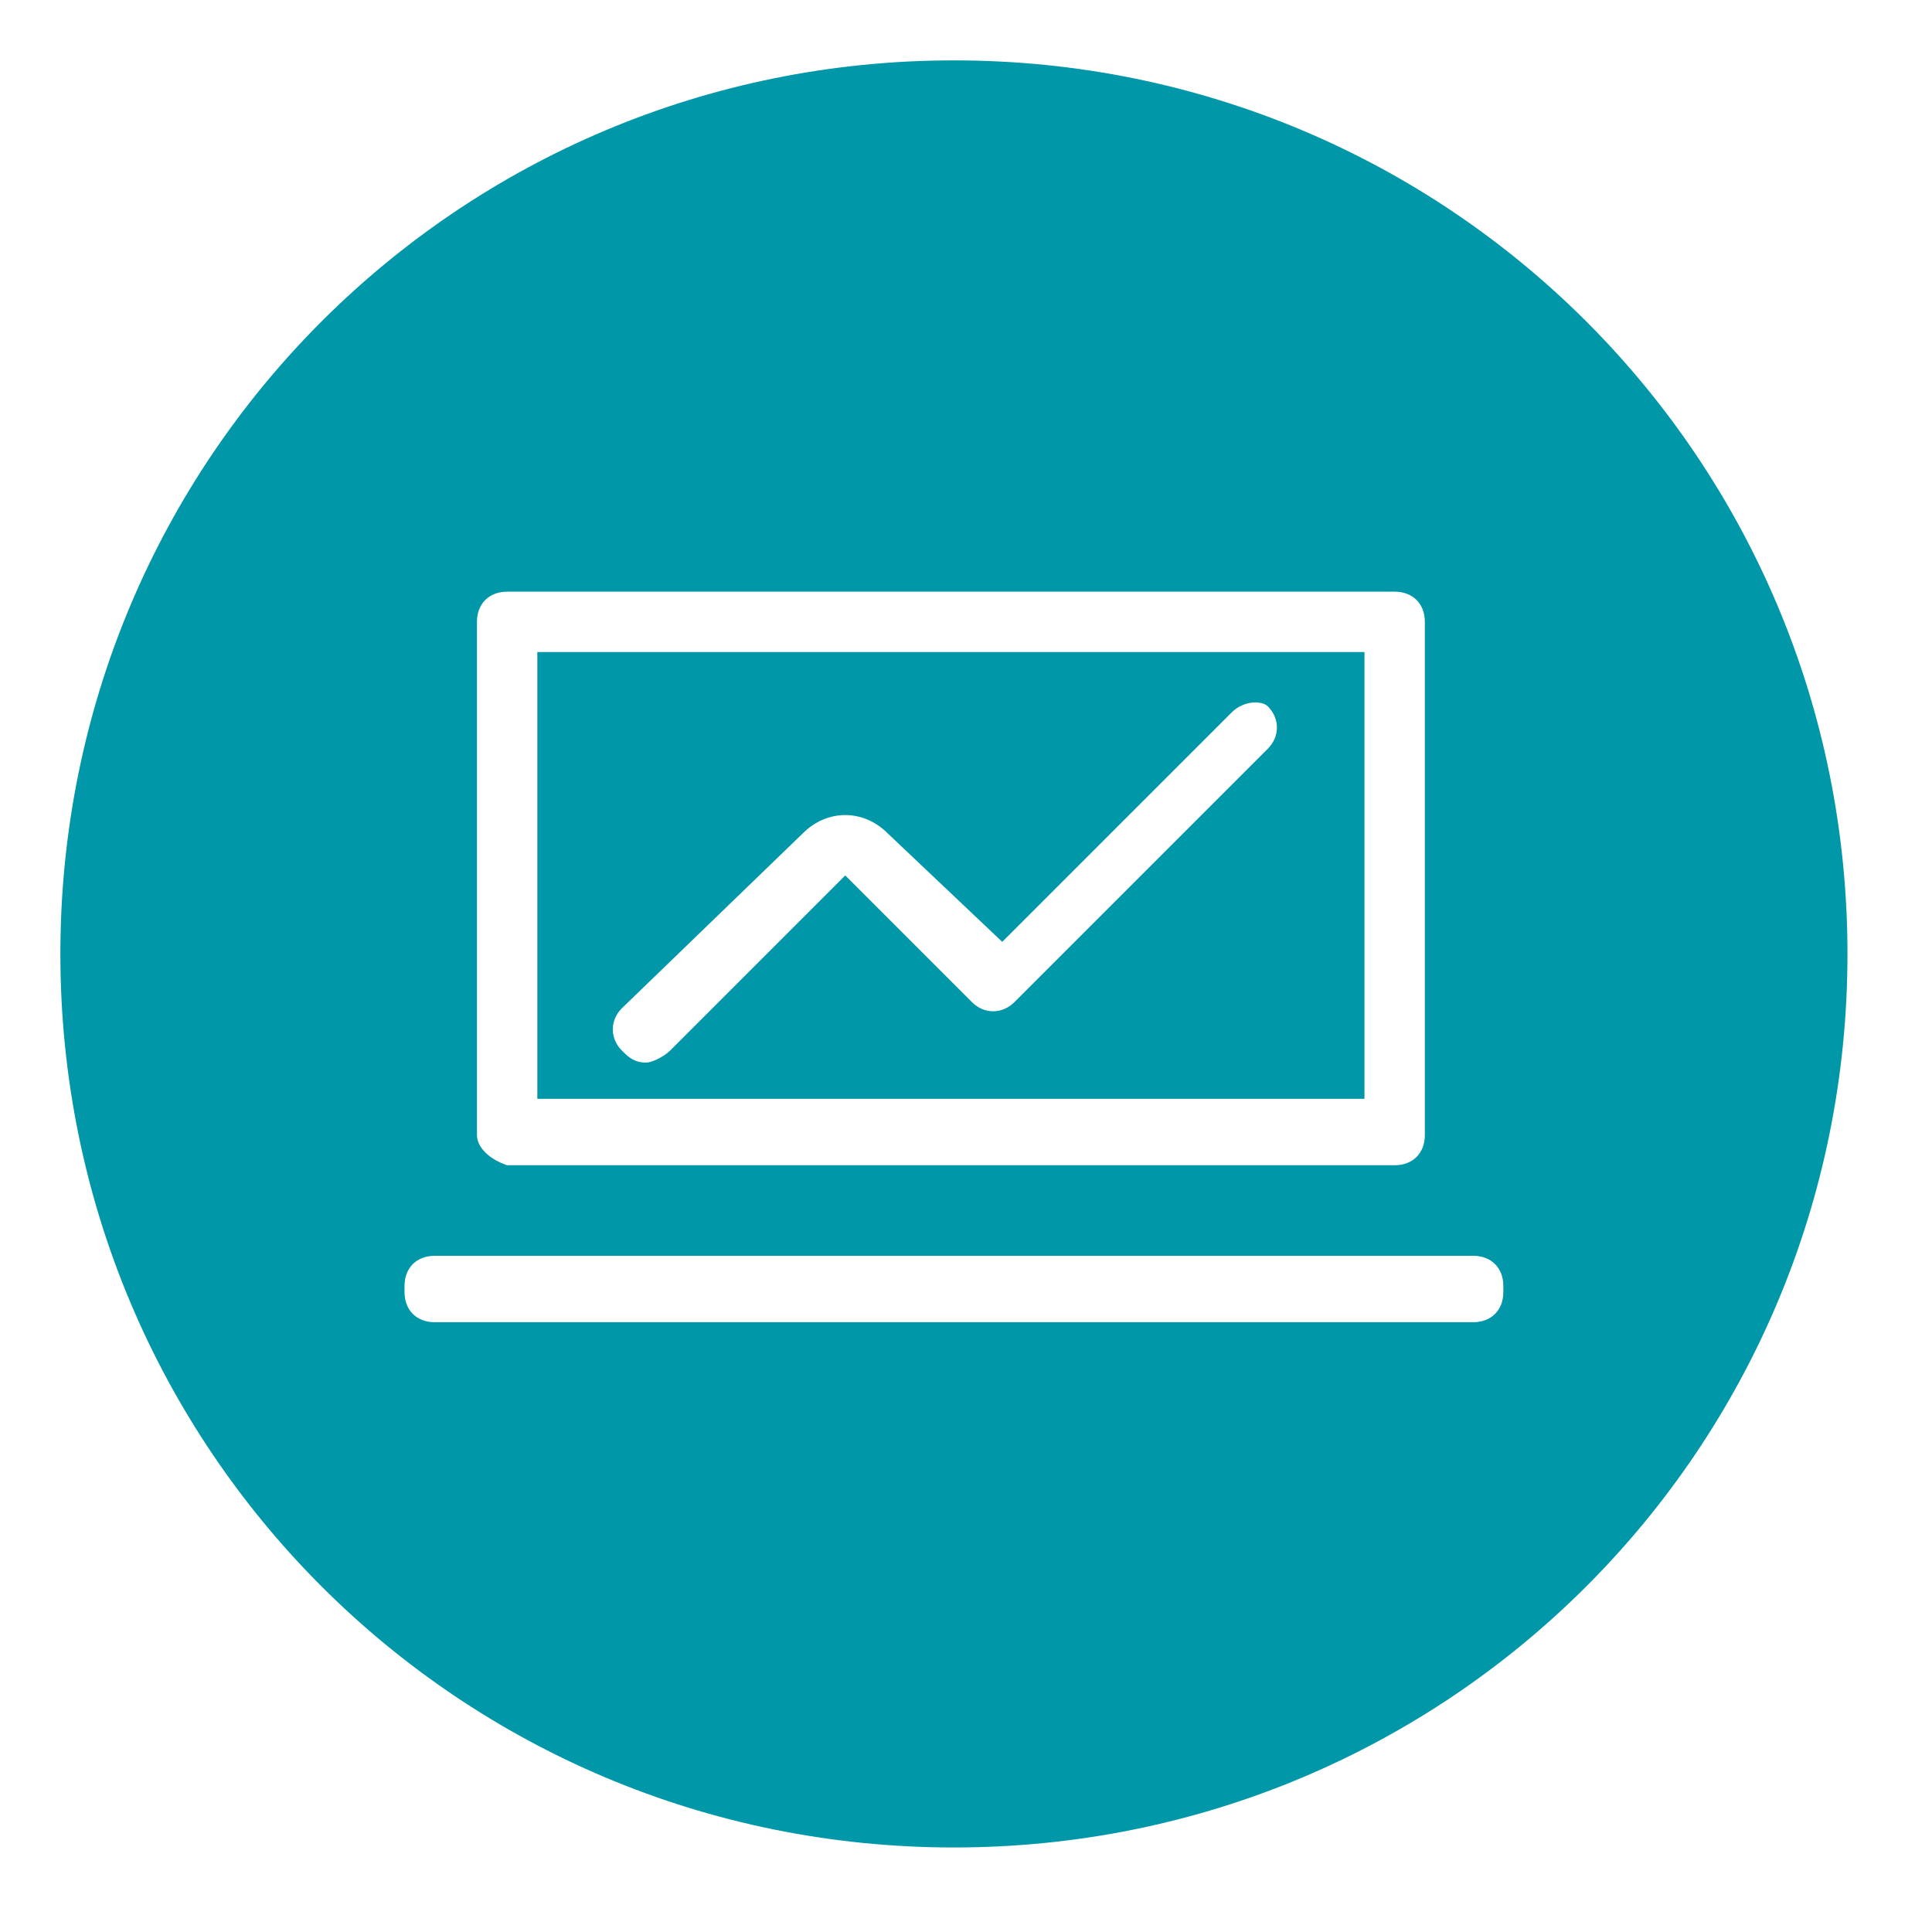 <?xml version="1.0" encoding="UTF-8"?>
<svg id="Layer_1" data-name="Layer 1" xmlns="http://www.w3.org/2000/svg" viewBox="0 0 32 32">
  <defs>
    <style>
      .cls-1 {
        fill: #0097a9;
        stroke-width: 0px;
      }
    </style>
  </defs>
  <path class="cls-1" d="m22.6,10.8h-13.7v7.4h13.7v-7.4Zm-1.6,1.6l-4.2,4.2c-.2.2-.5.2-.7,0l-2.1-2.1-2.9,2.9c-.1.1-.3.2-.4.2-.2,0-.3-.1-.4-.2-.2-.2-.2-.5,0-.7l3-2.9c.4-.4,1-.4,1.4,0l1.9,1.8,3.8-3.8c.2-.2.5-.2.6-.1.2.2.2.5,0,.7Z"/>
  <path class="cls-1" d="m15.8,1C7.6,1,1,7.6,1,15.8s6.6,14.8,14.8,14.8,14.8-6.6,14.8-14.8S24,1,15.8,1Zm-7.9,9.3c0-.3.2-.5.5-.5h14.7c.3,0,.5.2.5.5v8.5c0,.3-.2.5-.5.5h-14.7c-.3-.1-.5-.3-.5-.5v-8.5Zm17,11.1c0,.3-.2.5-.5.5H7.2c-.3,0-.5-.2-.5-.5v-.1c0-.3.2-.5.5-.5h17.2c.3,0,.5.2.5.5v.1Z"/>
</svg>